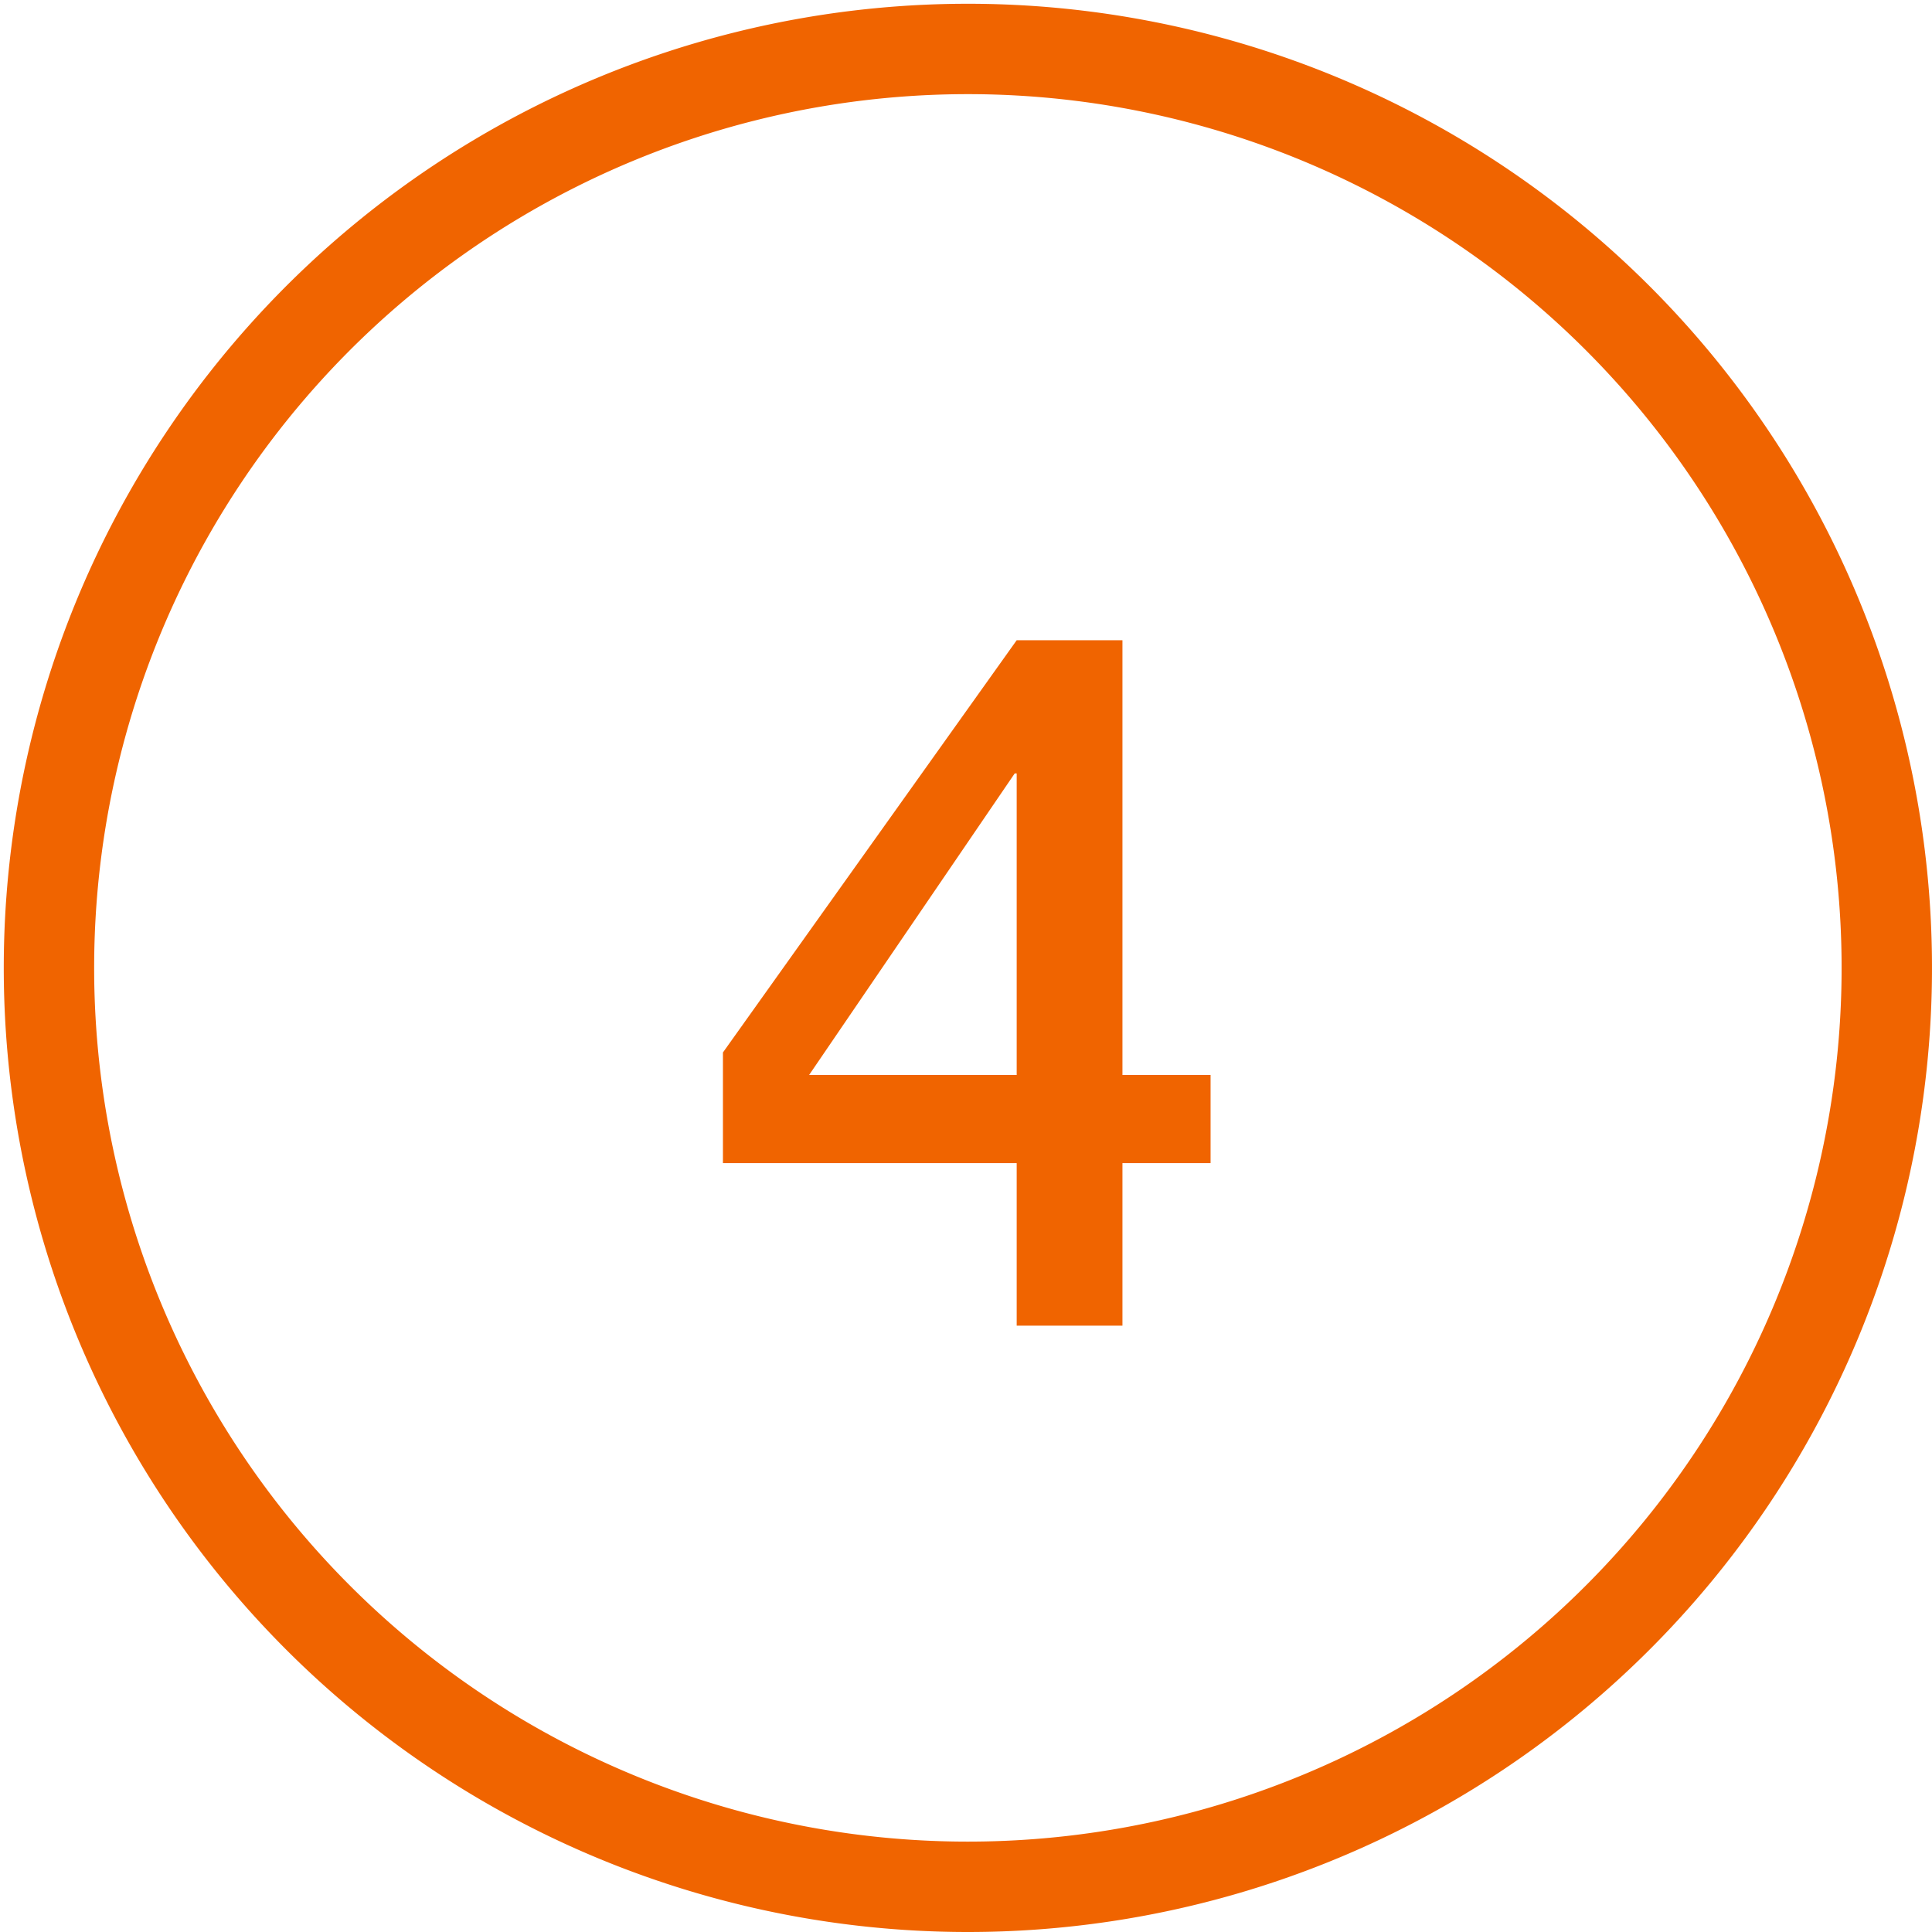 <svg xmlns="http://www.w3.org/2000/svg" width="256.5" height="256.5" viewBox="0 0 256.5 256.5">
  <g id="icon_zahl_4" transform="translate(-1148 -6952)">
    <rect id="Rechteck_9" data-name="Rechteck 9" width="256" height="256" transform="translate(1148 6952)" fill="none"/>
    <path id="Pfad_38" data-name="Pfad 38" d="M521.755,4579.75a122,122,0,1,0-122-122,122,122,0,0,0,122,122Z" transform="translate(754.745 2622.75)" fill="none" stroke="#f06400" stroke-linecap="round" stroke-linejoin="round" stroke-width="12"/>
    <path id="Pfad_48" data-name="Pfad 48" d="M67.86-33.28H56.16V-91H42.12l-39,54.73v14.69h39V0H56.16V-21.58h11.7Zm-26-40.04h.26v40.04H14.56Z" transform="translate(1240.86 7128)" fill="#f06400"/>
  </g>
</svg>
